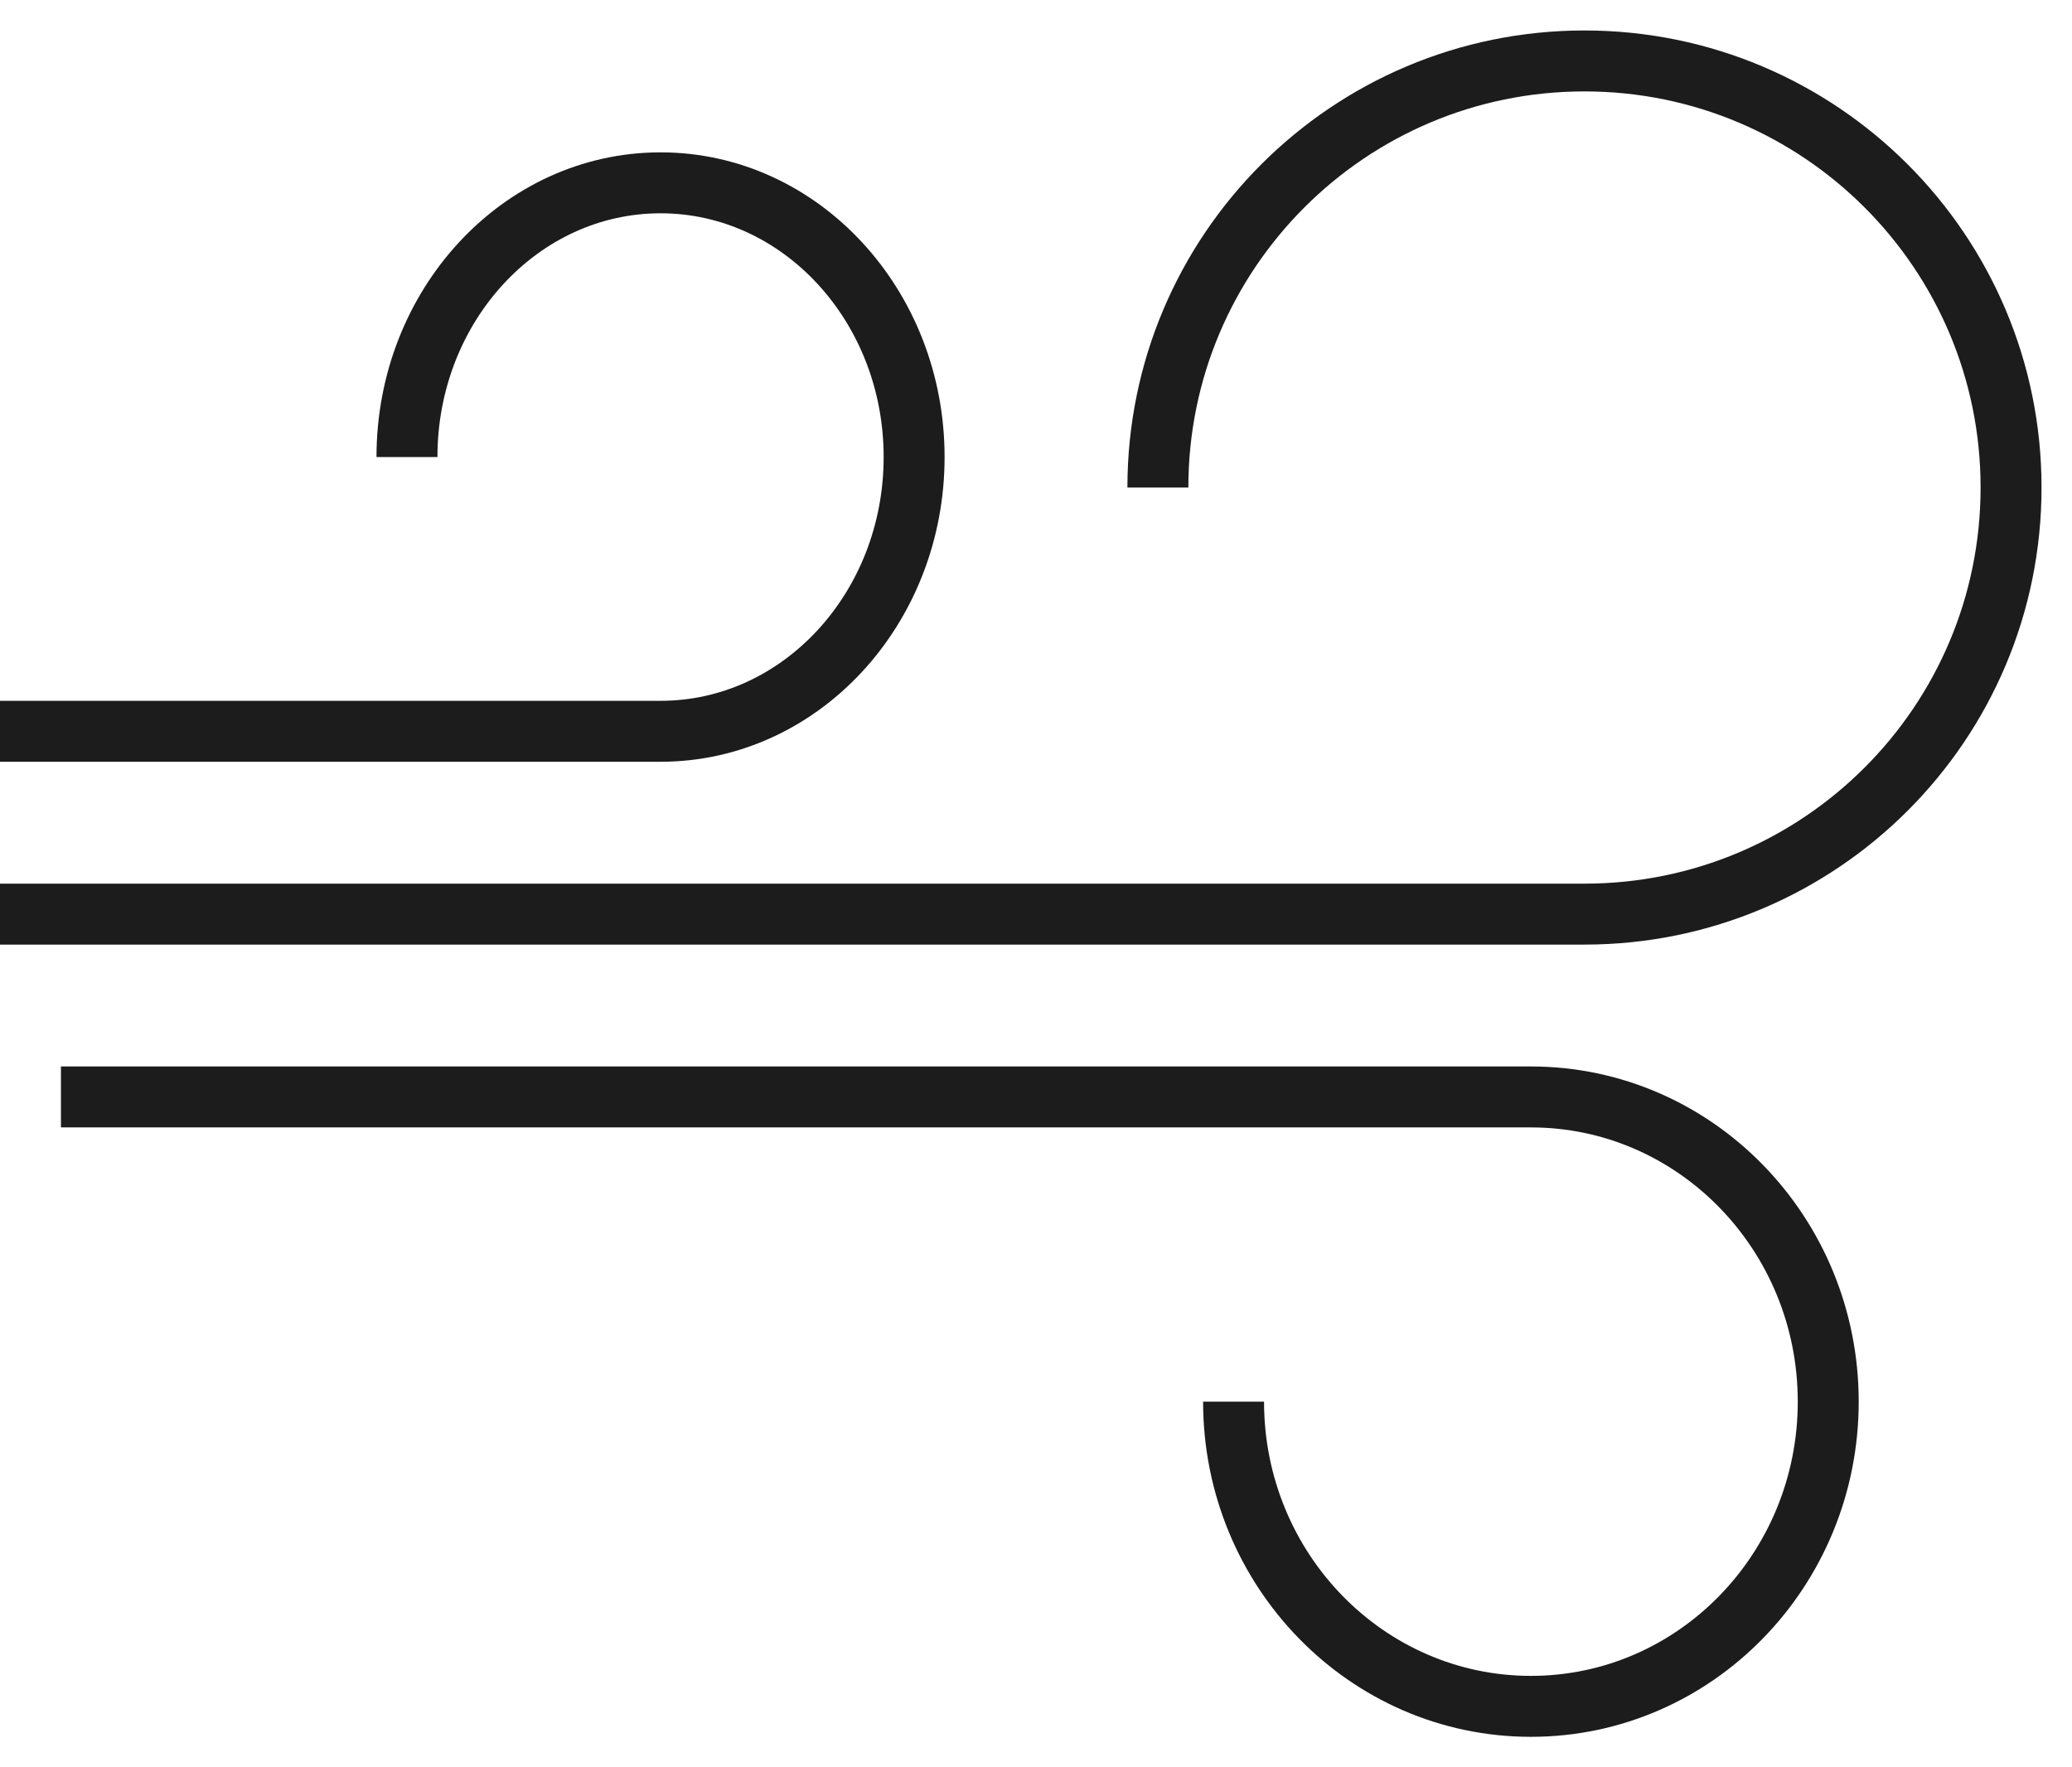 <svg viewBox="0 0 34 29" fill="none" xmlns="http://www.w3.org/2000/svg">
<path d="M19 8C19 4.134 22.134 1 26 1C29.866 1 33 4.134 33 8C33 11.866 29.866 15 26 15H0" stroke="#1C1C1C"/>
<path d="M20.242 23C20.242 25.761 22.427 28 25.121 28C27.816 28 30 25.761 30 23C30 20.239 27.816 18 25.121 18H1" stroke="#1C1C1C"/>
<path d="M6.678 7.5C6.678 5.015 8.541 3 10.839 3C13.137 3 15 5.015 15 7.5C15 9.985 13.137 12 10.839 12H0" stroke="#1C1C1C"/>
</svg>
